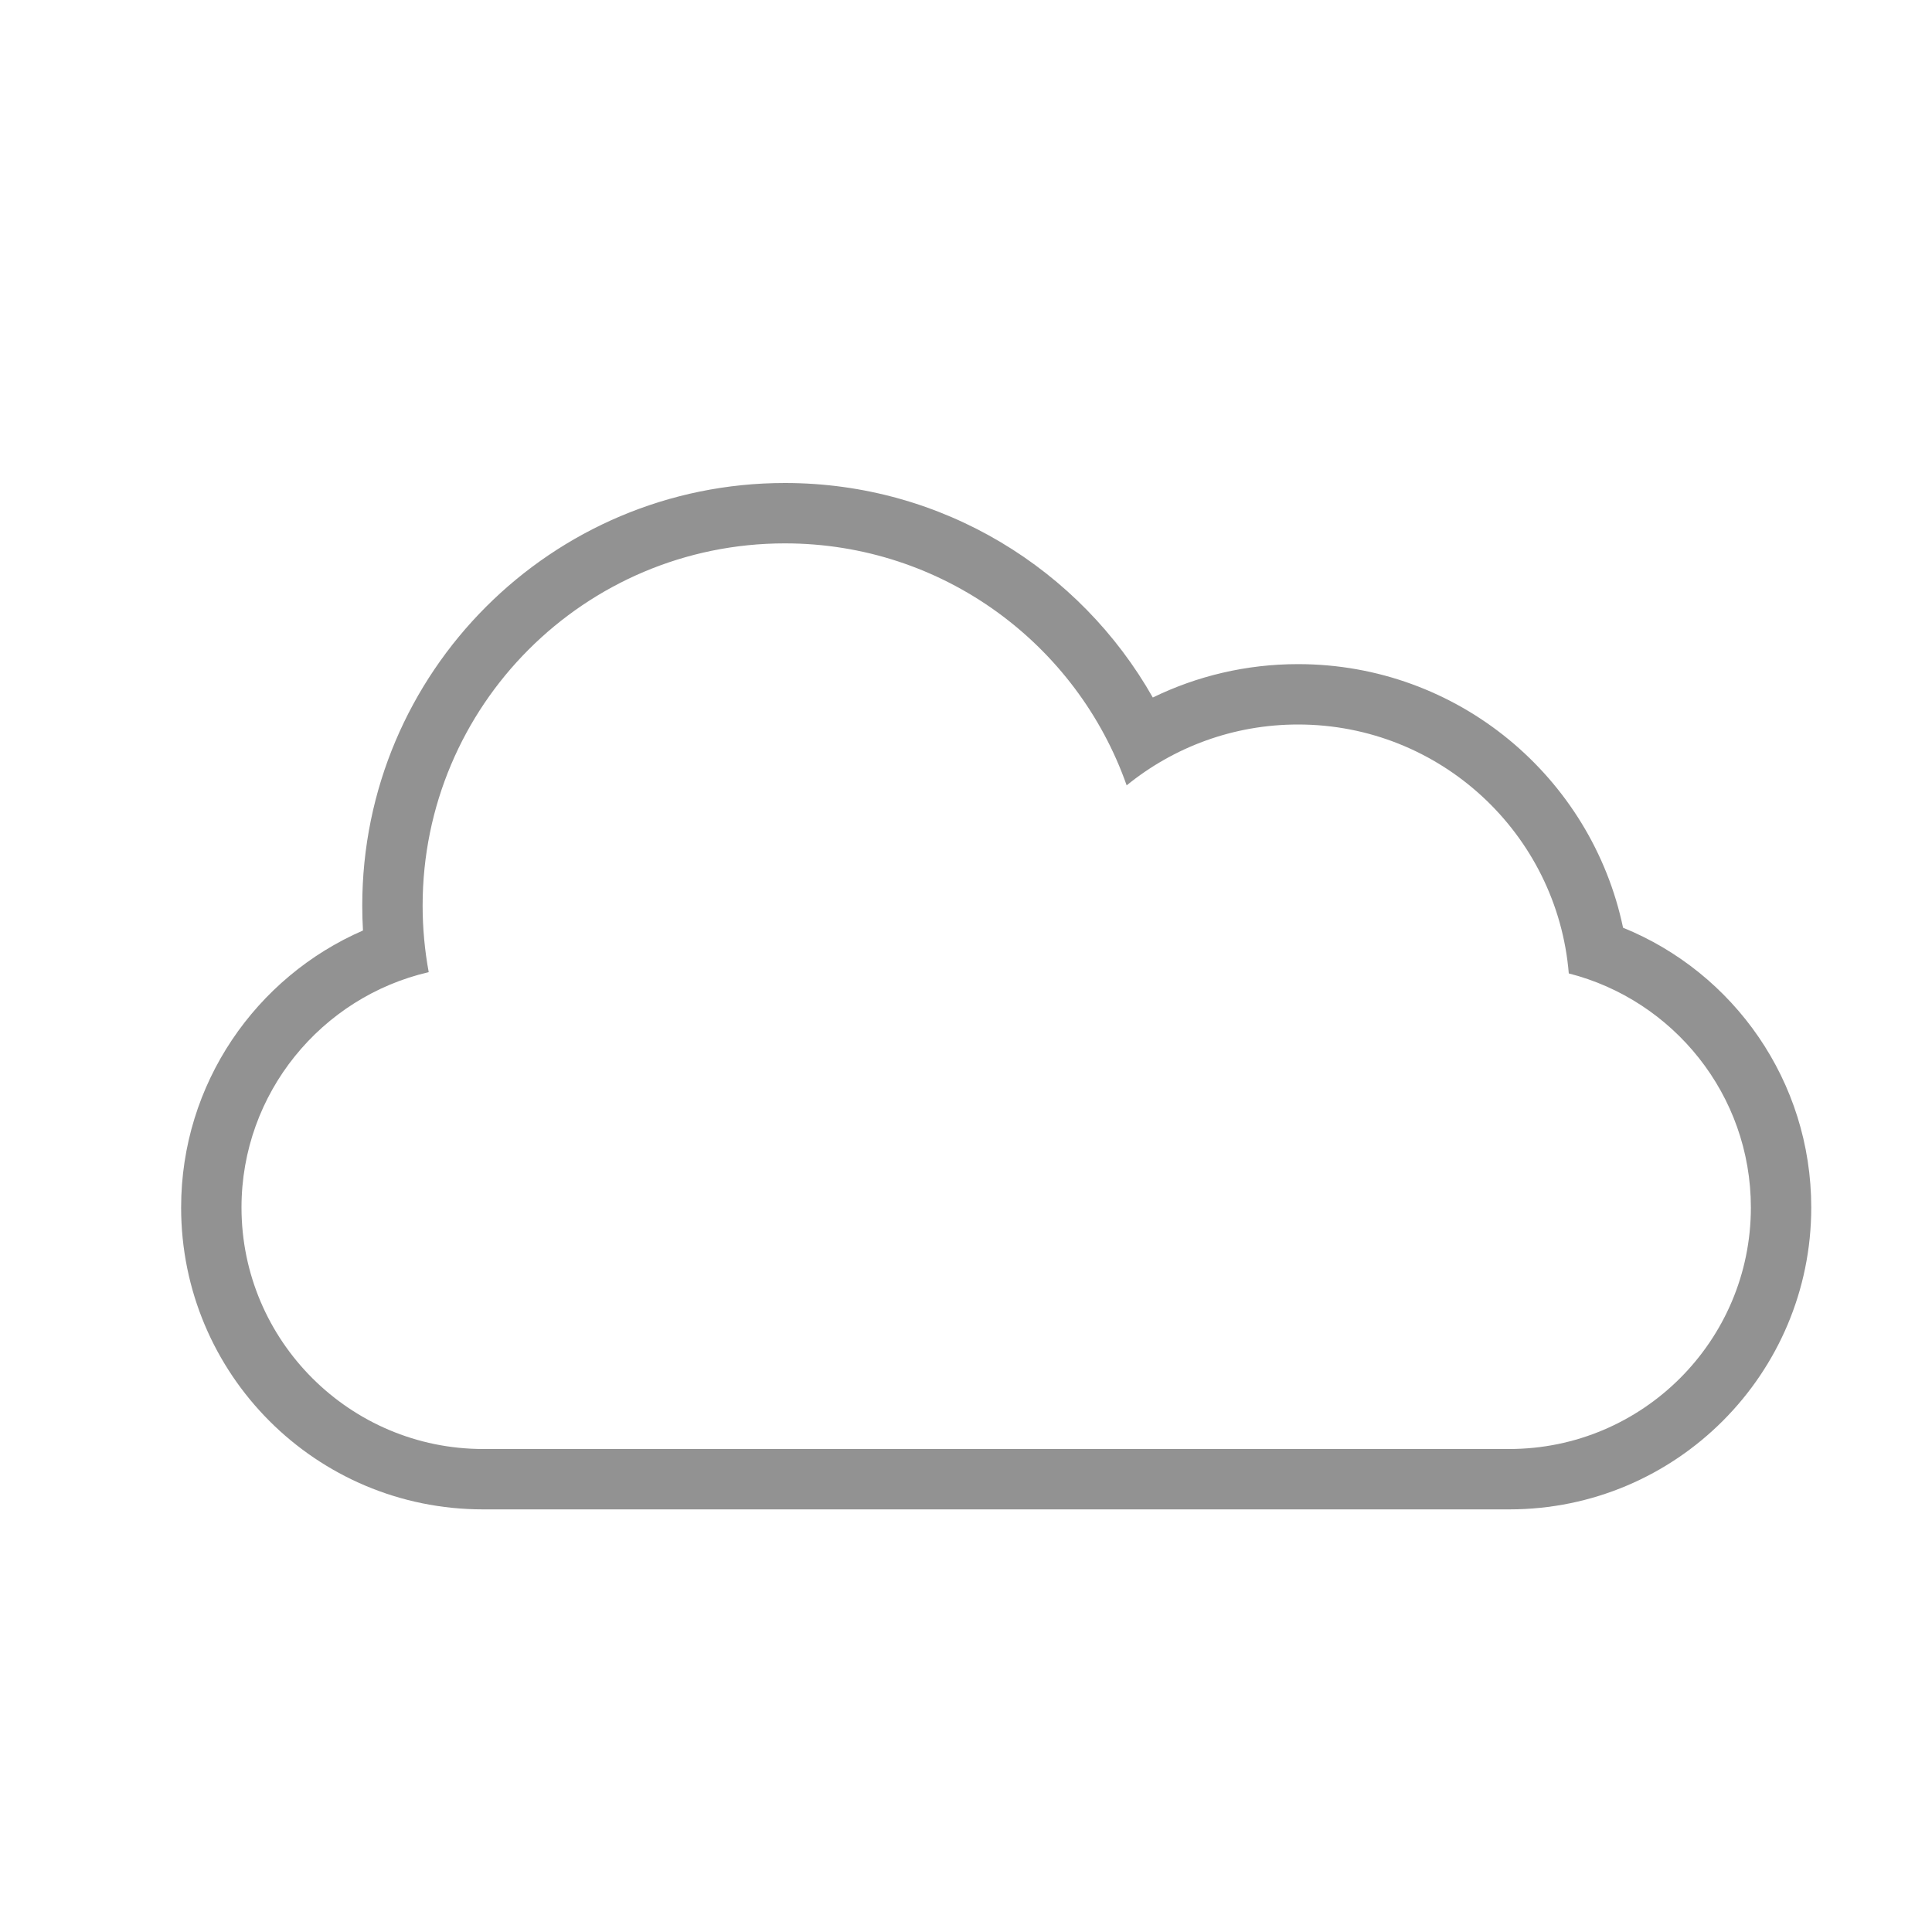 <?xml version="1.0" ?><svg height="32px" version="1.1" viewBox="0 0 32 32" width="32px" xmlns="http://www.w3.org/2000/svg" xmlns:sketch="http://www.bohemiancoding.com/sketch/ns" xmlns:xlink="http://www.w3.org/1999/xlink"><title/><desc/><defs/><g fill="none" fill-rule="evenodd" id="Page-1" stroke="none" stroke-width="1"><g fill="#929292" id="icon-132-cloud"><path d="M7.101,16.102 C5.325,16.512 4,18.105 4,20 C4,22.209 5.798,24 8.003,24 L24.997,24 C27.208,24 29,22.205 29,20 C29,18.132 27.714,16.563 25.984,16.123 L25.984,16.123 C25.793,13.814 23.858,12 21.5,12 C20.424,12 19.436,12.378 18.661,13.008 C17.84,10.673 15.615,9 13,9 C9.686,9 7,11.686 7,15 C7,15.376 7.035,15.745 7.101,16.102 L7.101,16.102 Z M26.883,15.366 C28.713,16.109 30,17.904 30,20 C30,22.756 27.762,25 25.001,25 L7.999,25 C5.232,25 3,22.761 3,20 C3,17.949 4.24,16.182 6.012,15.412 L6.012,15.412 C6.004,15.275 6,15.138 6,15 C6,11.134 9.134,8 13,8 C15.613,8 17.891,9.431 19.094,11.553 C19.821,11.199 20.637,11 21.5,11 C24.149,11 26.36,12.872 26.883,15.366 L26.883,15.366 L26.883,15.366 Z" id="cloud"/></g></g></svg>